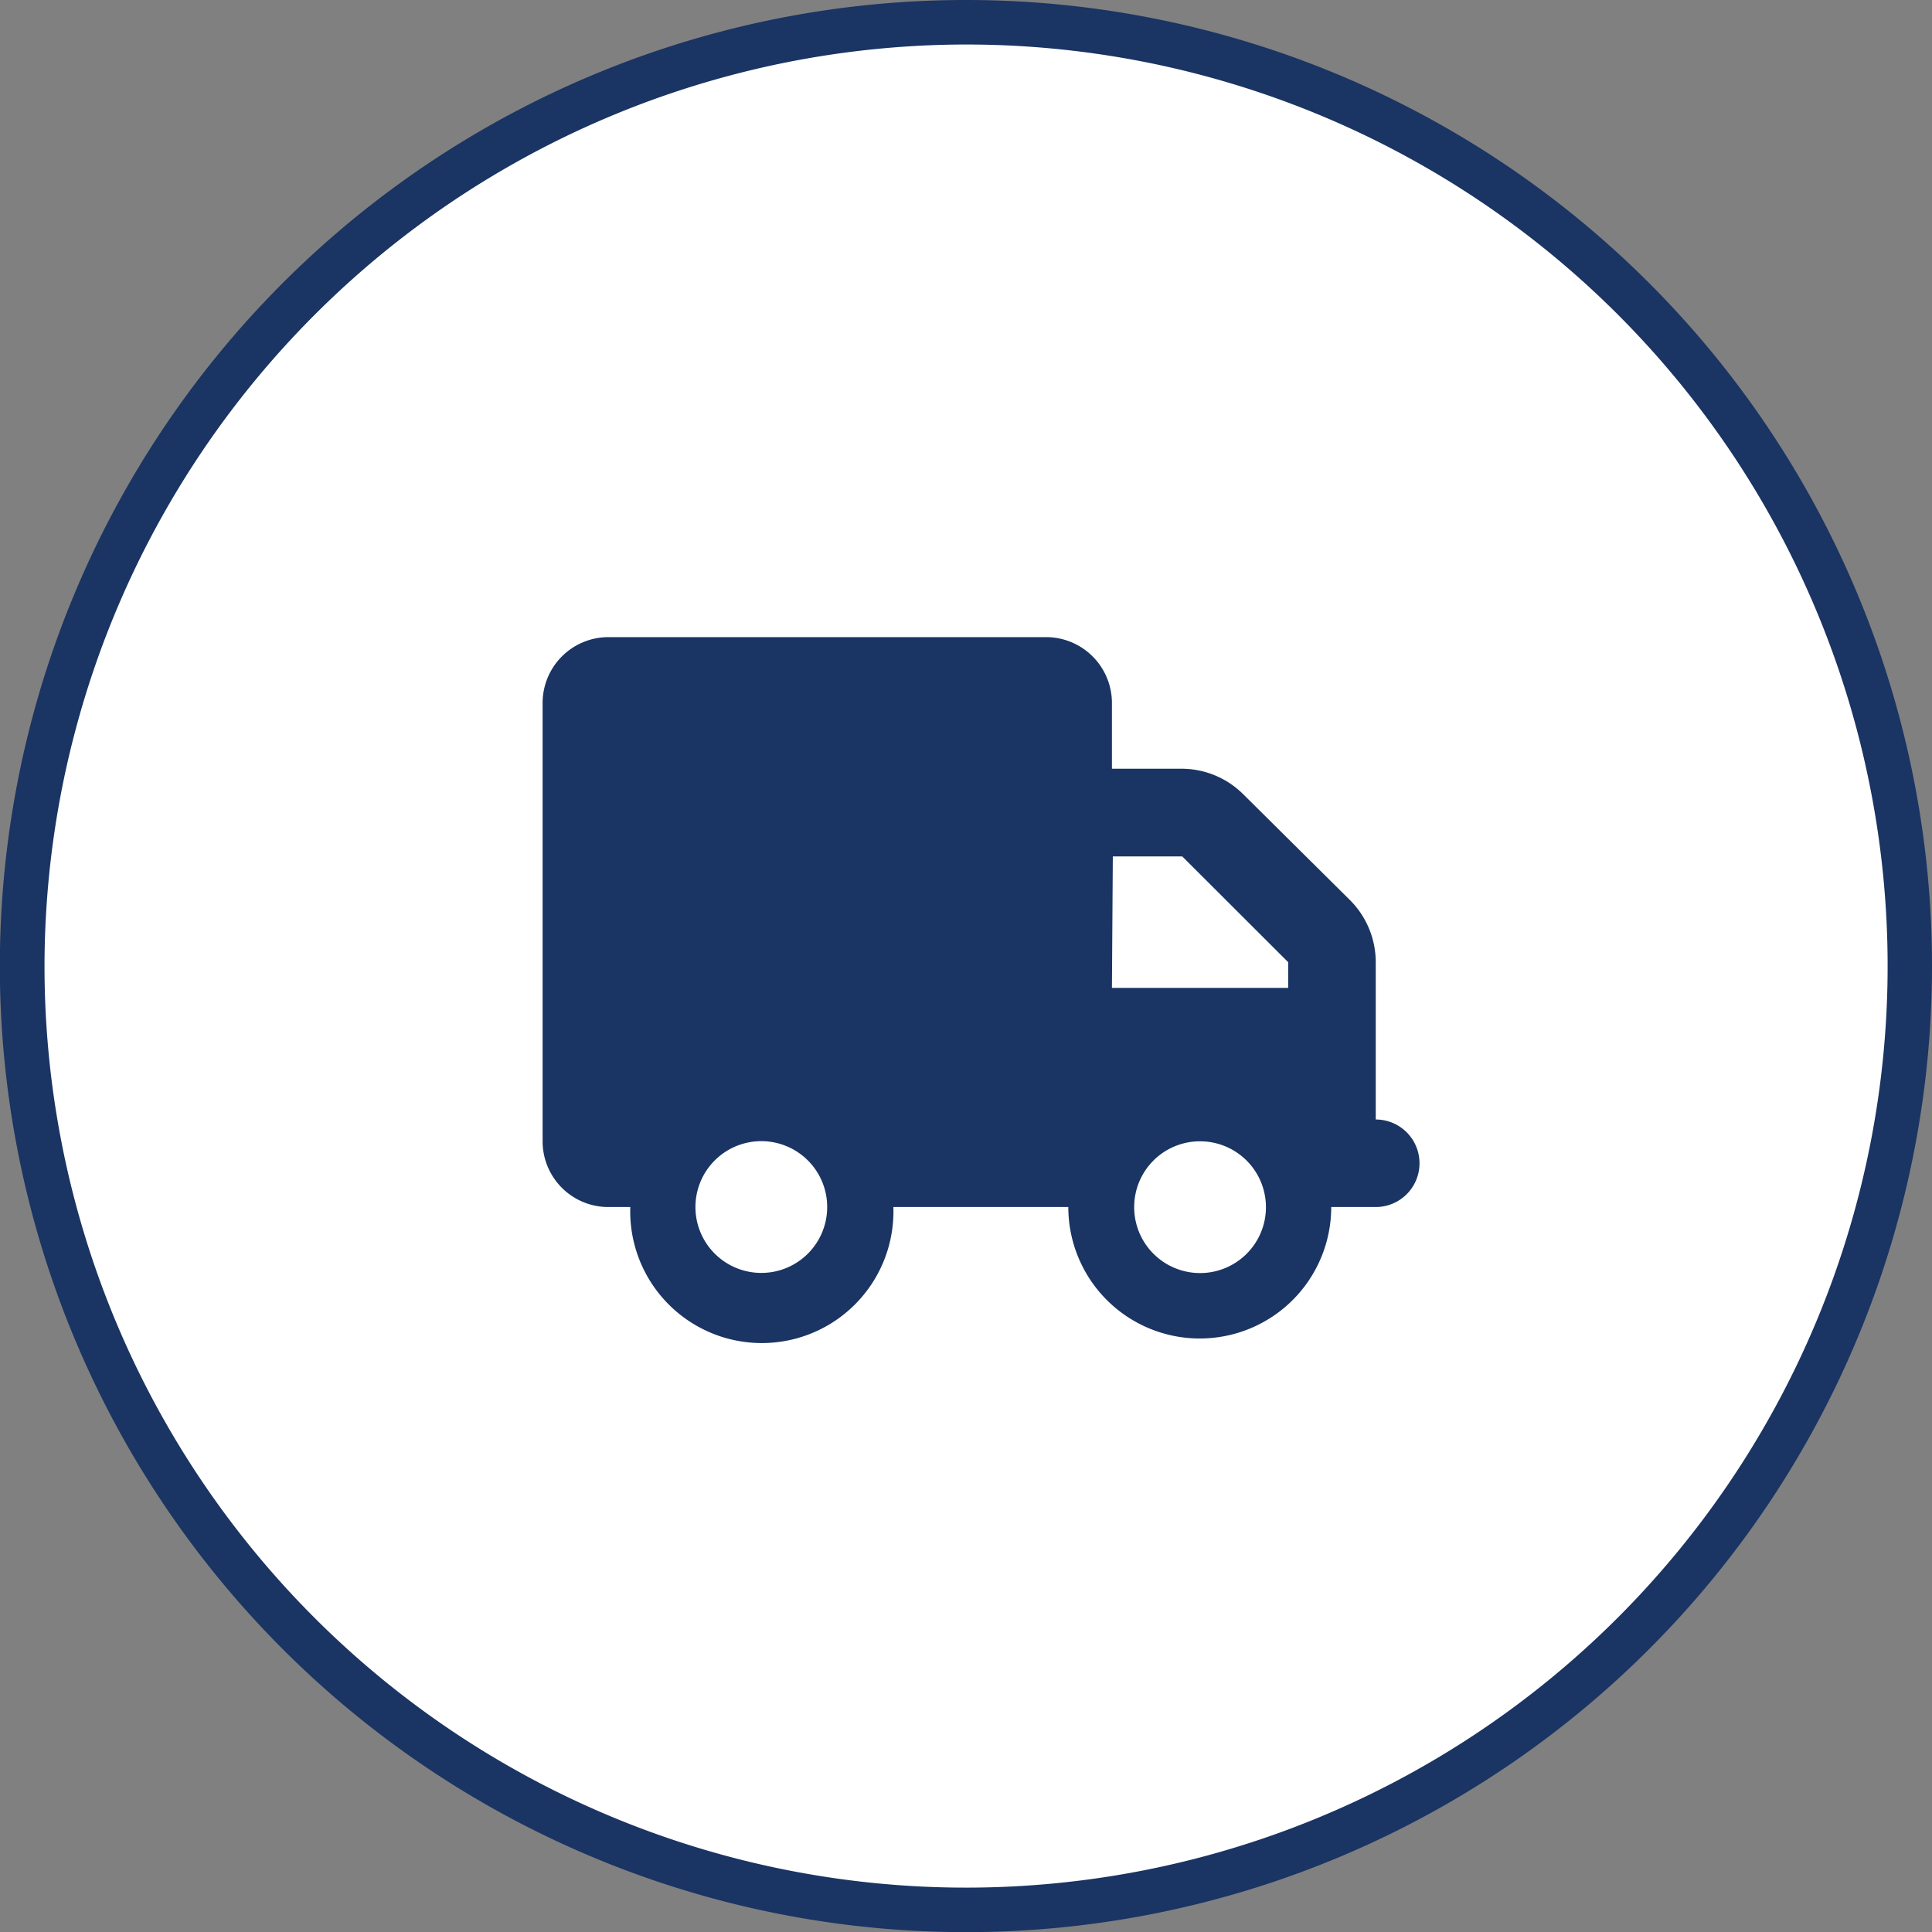 <svg id="Capa_1" data-name="Capa 1" xmlns="http://www.w3.org/2000/svg" viewBox="0 0 130.21 130.21"><rect x="0" y="0" width="130.21" height="130.21" fill="#808080" stroke="none"/><defs><style>.cls-1{fill:#fff;}.cls-2{fill:#1a3463;}</style></defs><title>icon-seller-5</title><circle class="cls-1" cx="65.11" cy="65.11" r="63.61"/><path class="cls-2" d="M65.11,3A62.11,62.11,0,1,1,3,65.11,62.18,62.18,0,0,1,65.11,3m0-3a65.11,65.11,0,1,0,65.1,65.11A65.11,65.11,0,0,0,65.11,0Z"/><path class="cls-2" d="M41,42.94a4.44,4.44,0,0,0-4.43,4.44V76.92A4.43,4.43,0,0,0,41,81.35h1.48a8.87,8.87,0,1,0,17.73,0H72a8.86,8.86,0,1,0,17.72,0h3a2.95,2.95,0,0,0,0-5.9V64.85a5.92,5.92,0,0,0-1.73-4.18L83.8,53.54a5.89,5.89,0,0,0-4.18-1.73H74.94V47.38a4.44,4.44,0,0,0-4.43-4.44Zm34,14.78h4.68l7.14,7.13v1.73H74.94ZM46.87,81.35a4.44,4.44,0,1,1,4.43,4.44A4.44,4.44,0,0,1,46.87,81.35Zm34-4.43a4.44,4.44,0,1,1-4.43,4.43A4.43,4.43,0,0,1,80.85,76.92Z"/></svg>